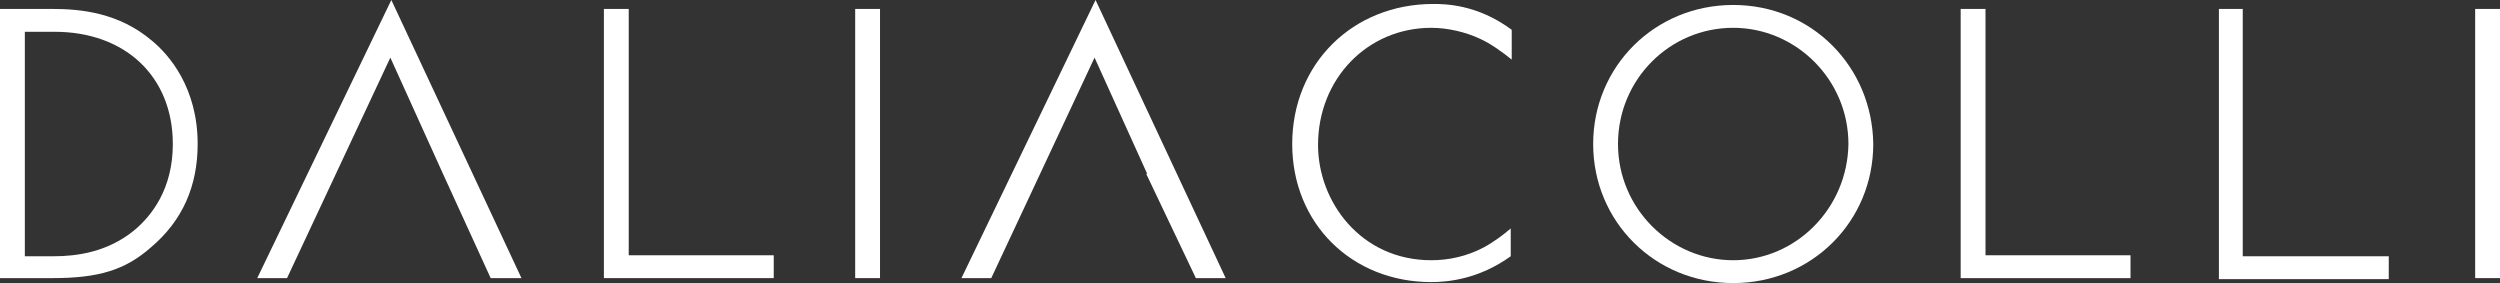 <?xml version="1.0" encoding="utf-8"?>
<!-- Generator: Adobe Illustrator 25.0.0, SVG Export Plug-In . SVG Version: 6.00 Build 0)  -->
<svg version="1.1" id="Livello_1" xmlns="http://www.w3.org/2000/svg" xmlns:xlink="http://www.w3.org/1999/xlink" x="0px" y="0px"
	 viewBox="0 0 251.7 28.5" style="enable-background:new 0 0 251.7 28.5;" xml:space="preserve">
<rect x="0" y="0" width="251.7" height="28.5" fill="#333333" stroke="none"/>
<style type="text/css">
	.st0{clip-path:url(#SVGID_2_);}
	.st1{fill:#FFFFFF;}
</style>
<g>
	<g>
		<g>
			<defs>
				<rect id="SVGID_1_" width="251.7" height="28.5"/>
			</defs>
			<clipPath id="SVGID_2_">
				<use xlink:href="#SVGID_1_"  style="overflow:visible;"/>
			</clipPath>
			<g class="st0">
				<path class="st1" d="M15.2,24.9c3.2-2.7,4.7-6.2,4.7-10.4c0-5.7-2.9-9-4.6-10.4C12,1.3,8.2,0.9,5.3,0.9H0V28h5.3
					C9.9,28,12.6,27.2,15.2,24.9z M2.5,3.2h3c7.1,0,11.9,4.5,11.9,11.3c0,4.5-2.1,7.2-3.9,8.7c-2.7,2.2-5.8,2.6-8.1,2.6H2.5V3.2z"/>
				<path class="st1" d="M60.8,0.9V28h17.1v-2.3H63.3V0.9H60.8z"/>
				<path class="st1" d="M197.4,0.9V28h17.1v-2.3h-14.6V0.9H197.4z"/>
				<path class="st1" d="M223.4,0.9v27.2h17.1v-2.3h-14.7V0.9H223.4z"/>
				<path class="st1" d="M88.6,0.9h-2.5V28h2.5V0.9z"/>
				<path class="st1" d="M120.4,28h3L110.3,0L96.8,28h3l10.4-22.2l5.3,11.7h-0.1L120.4,28z"/>
				<path class="st1" d="M49.4,28h3.1L39.4,0L25.9,28h3L39.3,5.8l5.3,11.7L49.4,28z"/>
				<path class="st1" d="M152.2,6V3c-3.5-2.6-6.8-2.6-7.9-2.6c-8.1,0-14.2,6-14.2,14.1c0,8,6,13.9,14,13.9c1.7,0,4.8-0.3,8-2.6V23
					c-0.7,0.6-1.6,1.3-2.7,1.9c-1.7,0.9-3.5,1.3-5.3,1.3c-7.1,0-11.4-5.9-11.4-11.6c0-6.7,5-11.8,11.4-11.8c1.6,0,3.4,0.4,4.9,1.1
					C150.1,4.4,151.2,5.2,152.2,6z"/>
				<path class="st1" d="M174.5,0.5c-7.9,0-14.1,6.2-14.1,14s6.2,14,14.1,14c7.9,0,14.1-6.2,14.1-14C188.5,6.7,182.4,0.5,174.5,0.5z
					 M174.5,26.2c-6.3,0-11.6-5.2-11.6-11.7s5.2-11.7,11.6-11.7c6.3,0,11.6,5.2,11.6,11.7C186,21,180.8,26.2,174.5,26.2z"/>
				<path class="st1" d="M251.7,0.9h-2.5V28h2.5V0.9z"/>
			</g>
		</g>
	</g>
</g>
</svg>
